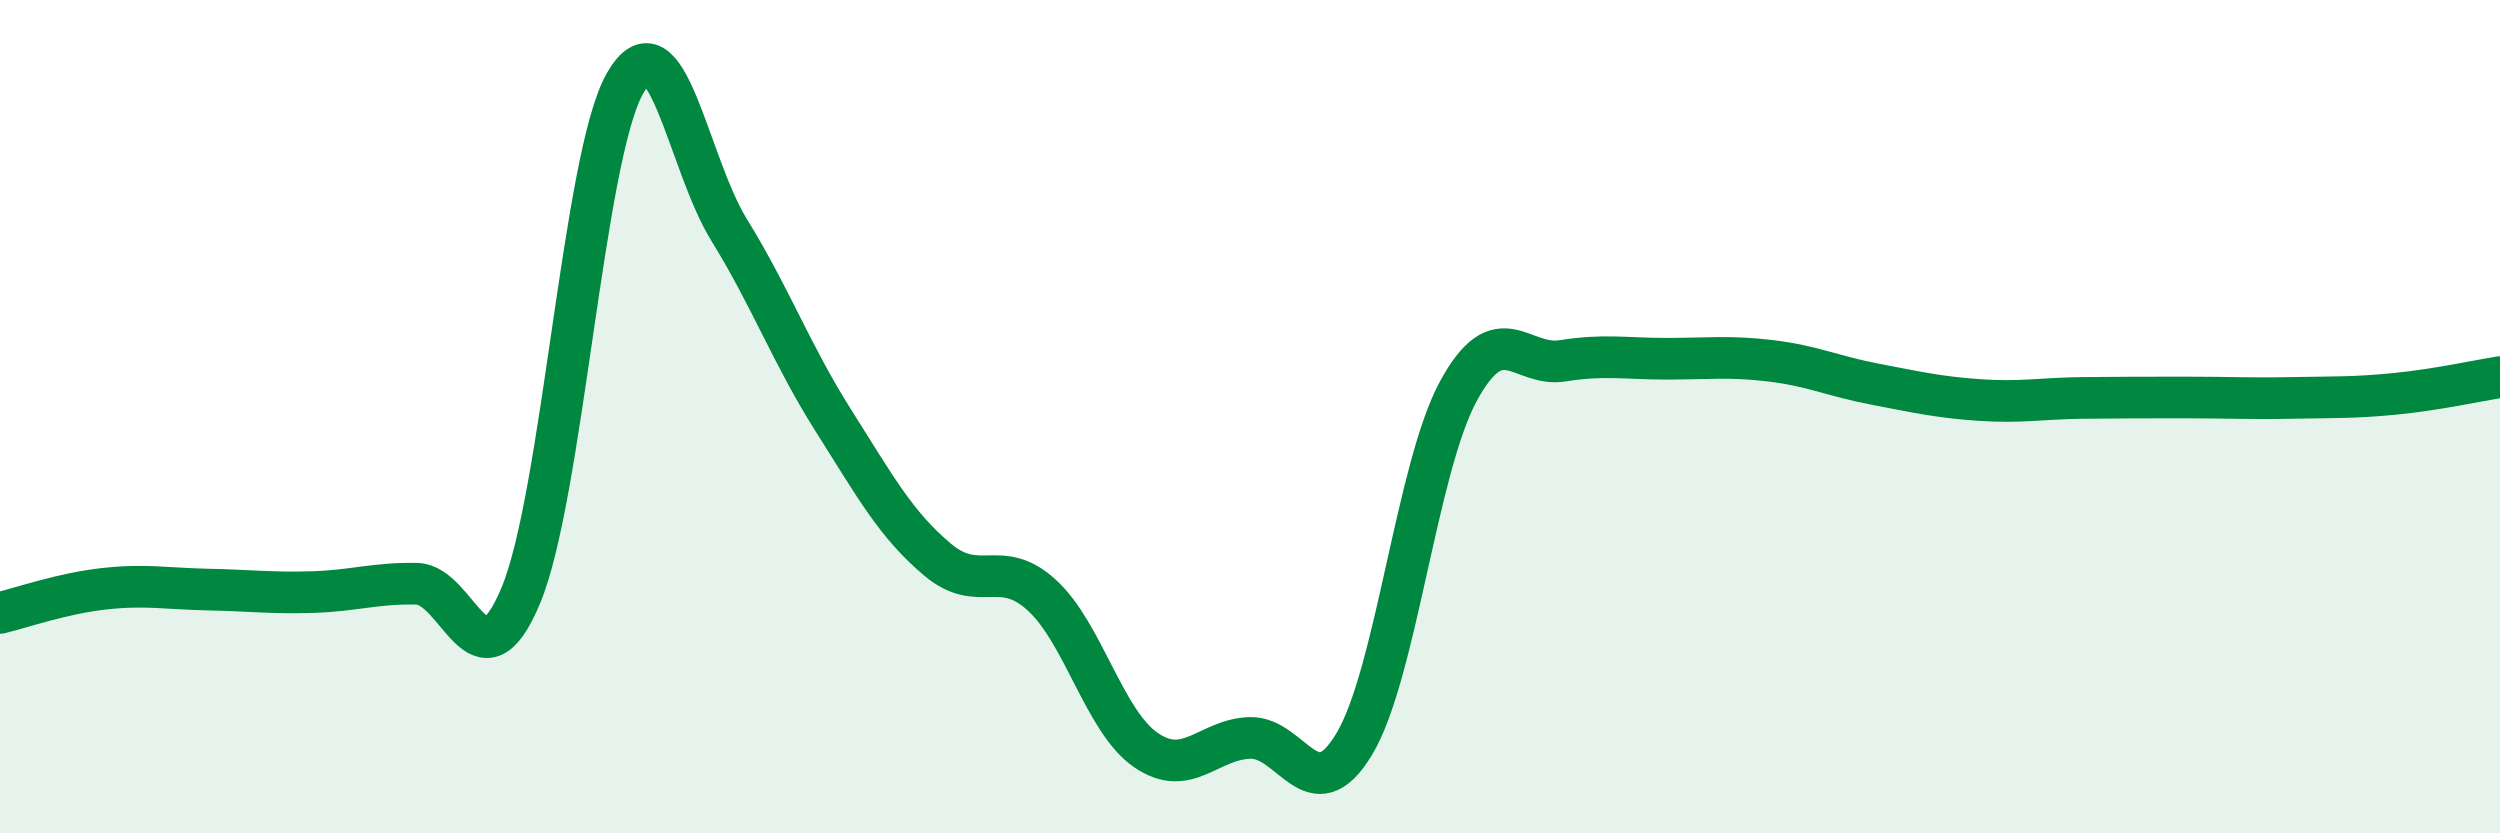 
    <svg width="60" height="20" viewBox="0 0 60 20" xmlns="http://www.w3.org/2000/svg">
      <path
        d="M 0,14.71 C 0.5,14.59 1.5,14.24 2.5,14.13 C 3.5,14.02 4,14.13 5,14.15 C 6,14.17 6.5,14.24 7.5,14.21 C 8.5,14.18 9,13.99 10,14.01 C 11,14.03 11.5,16.69 12.5,14.29 C 13.5,11.89 14,3.75 15,2 C 16,0.25 16.5,3.9 17.5,5.52 C 18.5,7.14 19,8.51 20,10.09 C 21,11.67 21.5,12.59 22.5,13.43 C 23.5,14.27 24,13.37 25,14.28 C 26,15.19 26.5,17.31 27.5,18 C 28.5,18.69 29,17.74 30,17.71 C 31,17.68 31.5,19.52 32.5,17.86 C 33.5,16.2 34,11.23 35,9.39 C 36,7.55 36.5,8.82 37.5,8.66 C 38.5,8.5 39,8.61 40,8.61 C 41,8.61 41.5,8.54 42.5,8.66 C 43.5,8.78 44,9.03 45,9.22 C 46,9.41 46.5,9.53 47.5,9.6 C 48.5,9.67 49,9.56 50,9.55 C 51,9.54 51.5,9.54 52.5,9.54 C 53.5,9.54 54,9.57 55,9.55 C 56,9.53 56.5,9.55 57.5,9.45 C 58.5,9.35 59.5,9.13 60,9.05L60 20L0 20Z"
        fill="#008740"
        opacity="0.1"
        stroke-linecap="round"
        stroke-linejoin="round"
      />
      <path
        d="M 0,14.71 C 0.5,14.59 1.5,14.24 2.5,14.13 C 3.5,14.02 4,14.13 5,14.15 C 6,14.17 6.5,14.24 7.5,14.21 C 8.5,14.18 9,13.99 10,14.01 C 11,14.03 11.5,16.69 12.5,14.29 C 13.5,11.89 14,3.75 15,2 C 16,0.25 16.5,3.9 17.5,5.52 C 18.5,7.14 19,8.51 20,10.09 C 21,11.67 21.5,12.59 22.5,13.43 C 23.5,14.27 24,13.37 25,14.28 C 26,15.19 26.5,17.31 27.5,18 C 28.5,18.69 29,17.74 30,17.71 C 31,17.68 31.5,19.52 32.5,17.86 C 33.5,16.2 34,11.23 35,9.39 C 36,7.55 36.5,8.82 37.5,8.66 C 38.5,8.5 39,8.61 40,8.61 C 41,8.61 41.5,8.54 42.5,8.66 C 43.5,8.78 44,9.03 45,9.22 C 46,9.41 46.5,9.53 47.5,9.6 C 48.5,9.67 49,9.56 50,9.55 C 51,9.54 51.5,9.54 52.5,9.54 C 53.5,9.54 54,9.57 55,9.55 C 56,9.53 56.5,9.55 57.5,9.45 C 58.5,9.35 59.5,9.13 60,9.05"
        stroke="#008740"
        stroke-width="1"
        fill="none"
        stroke-linecap="round"
        stroke-linejoin="round"
      />
    </svg>
  